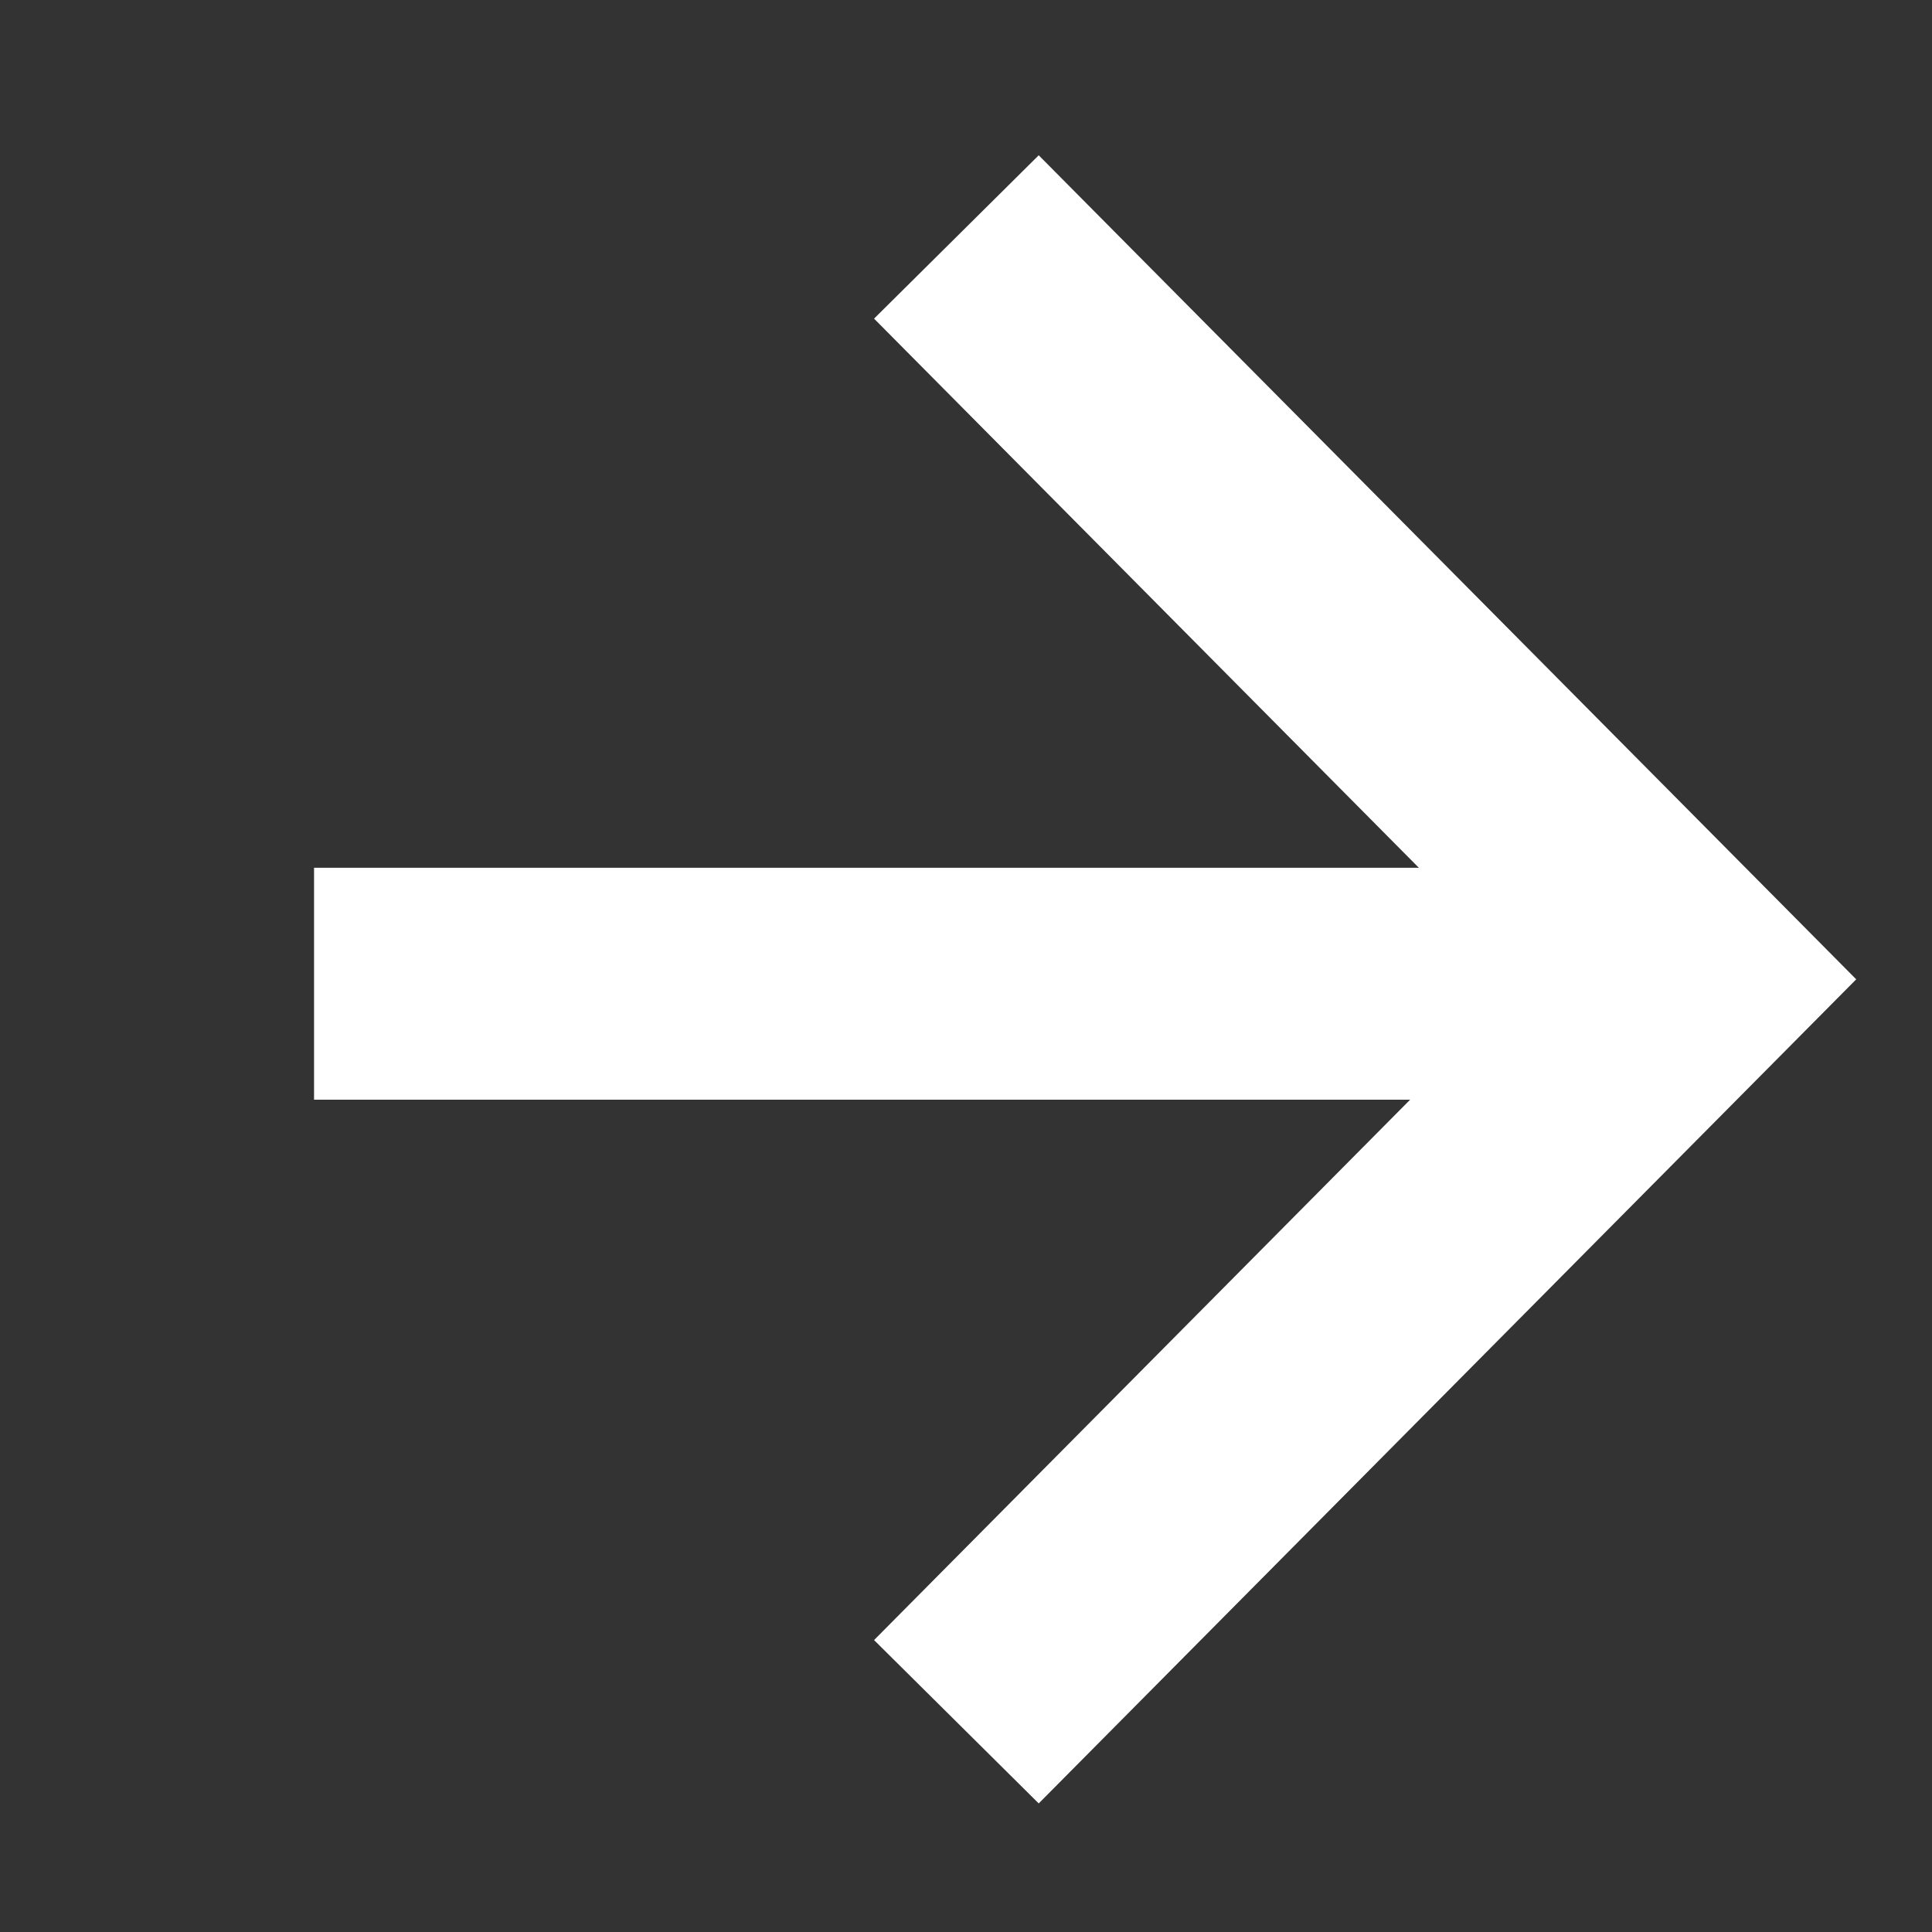 <svg width="40" height="40" viewBox="0 0 40 40" fill="none" xmlns="http://www.w3.org/2000/svg">
<rect x="0" y="0" width="40" height="40" fill="#333333" stroke="none"/>
<path d="M19.801 4.906L35.049 20.276L19.801 35.647" stroke="white" stroke-width="4.802"/>
<path d="M35.106 20.367L6.502 20.367" stroke="white" stroke-width="4.802"/>
</svg>

